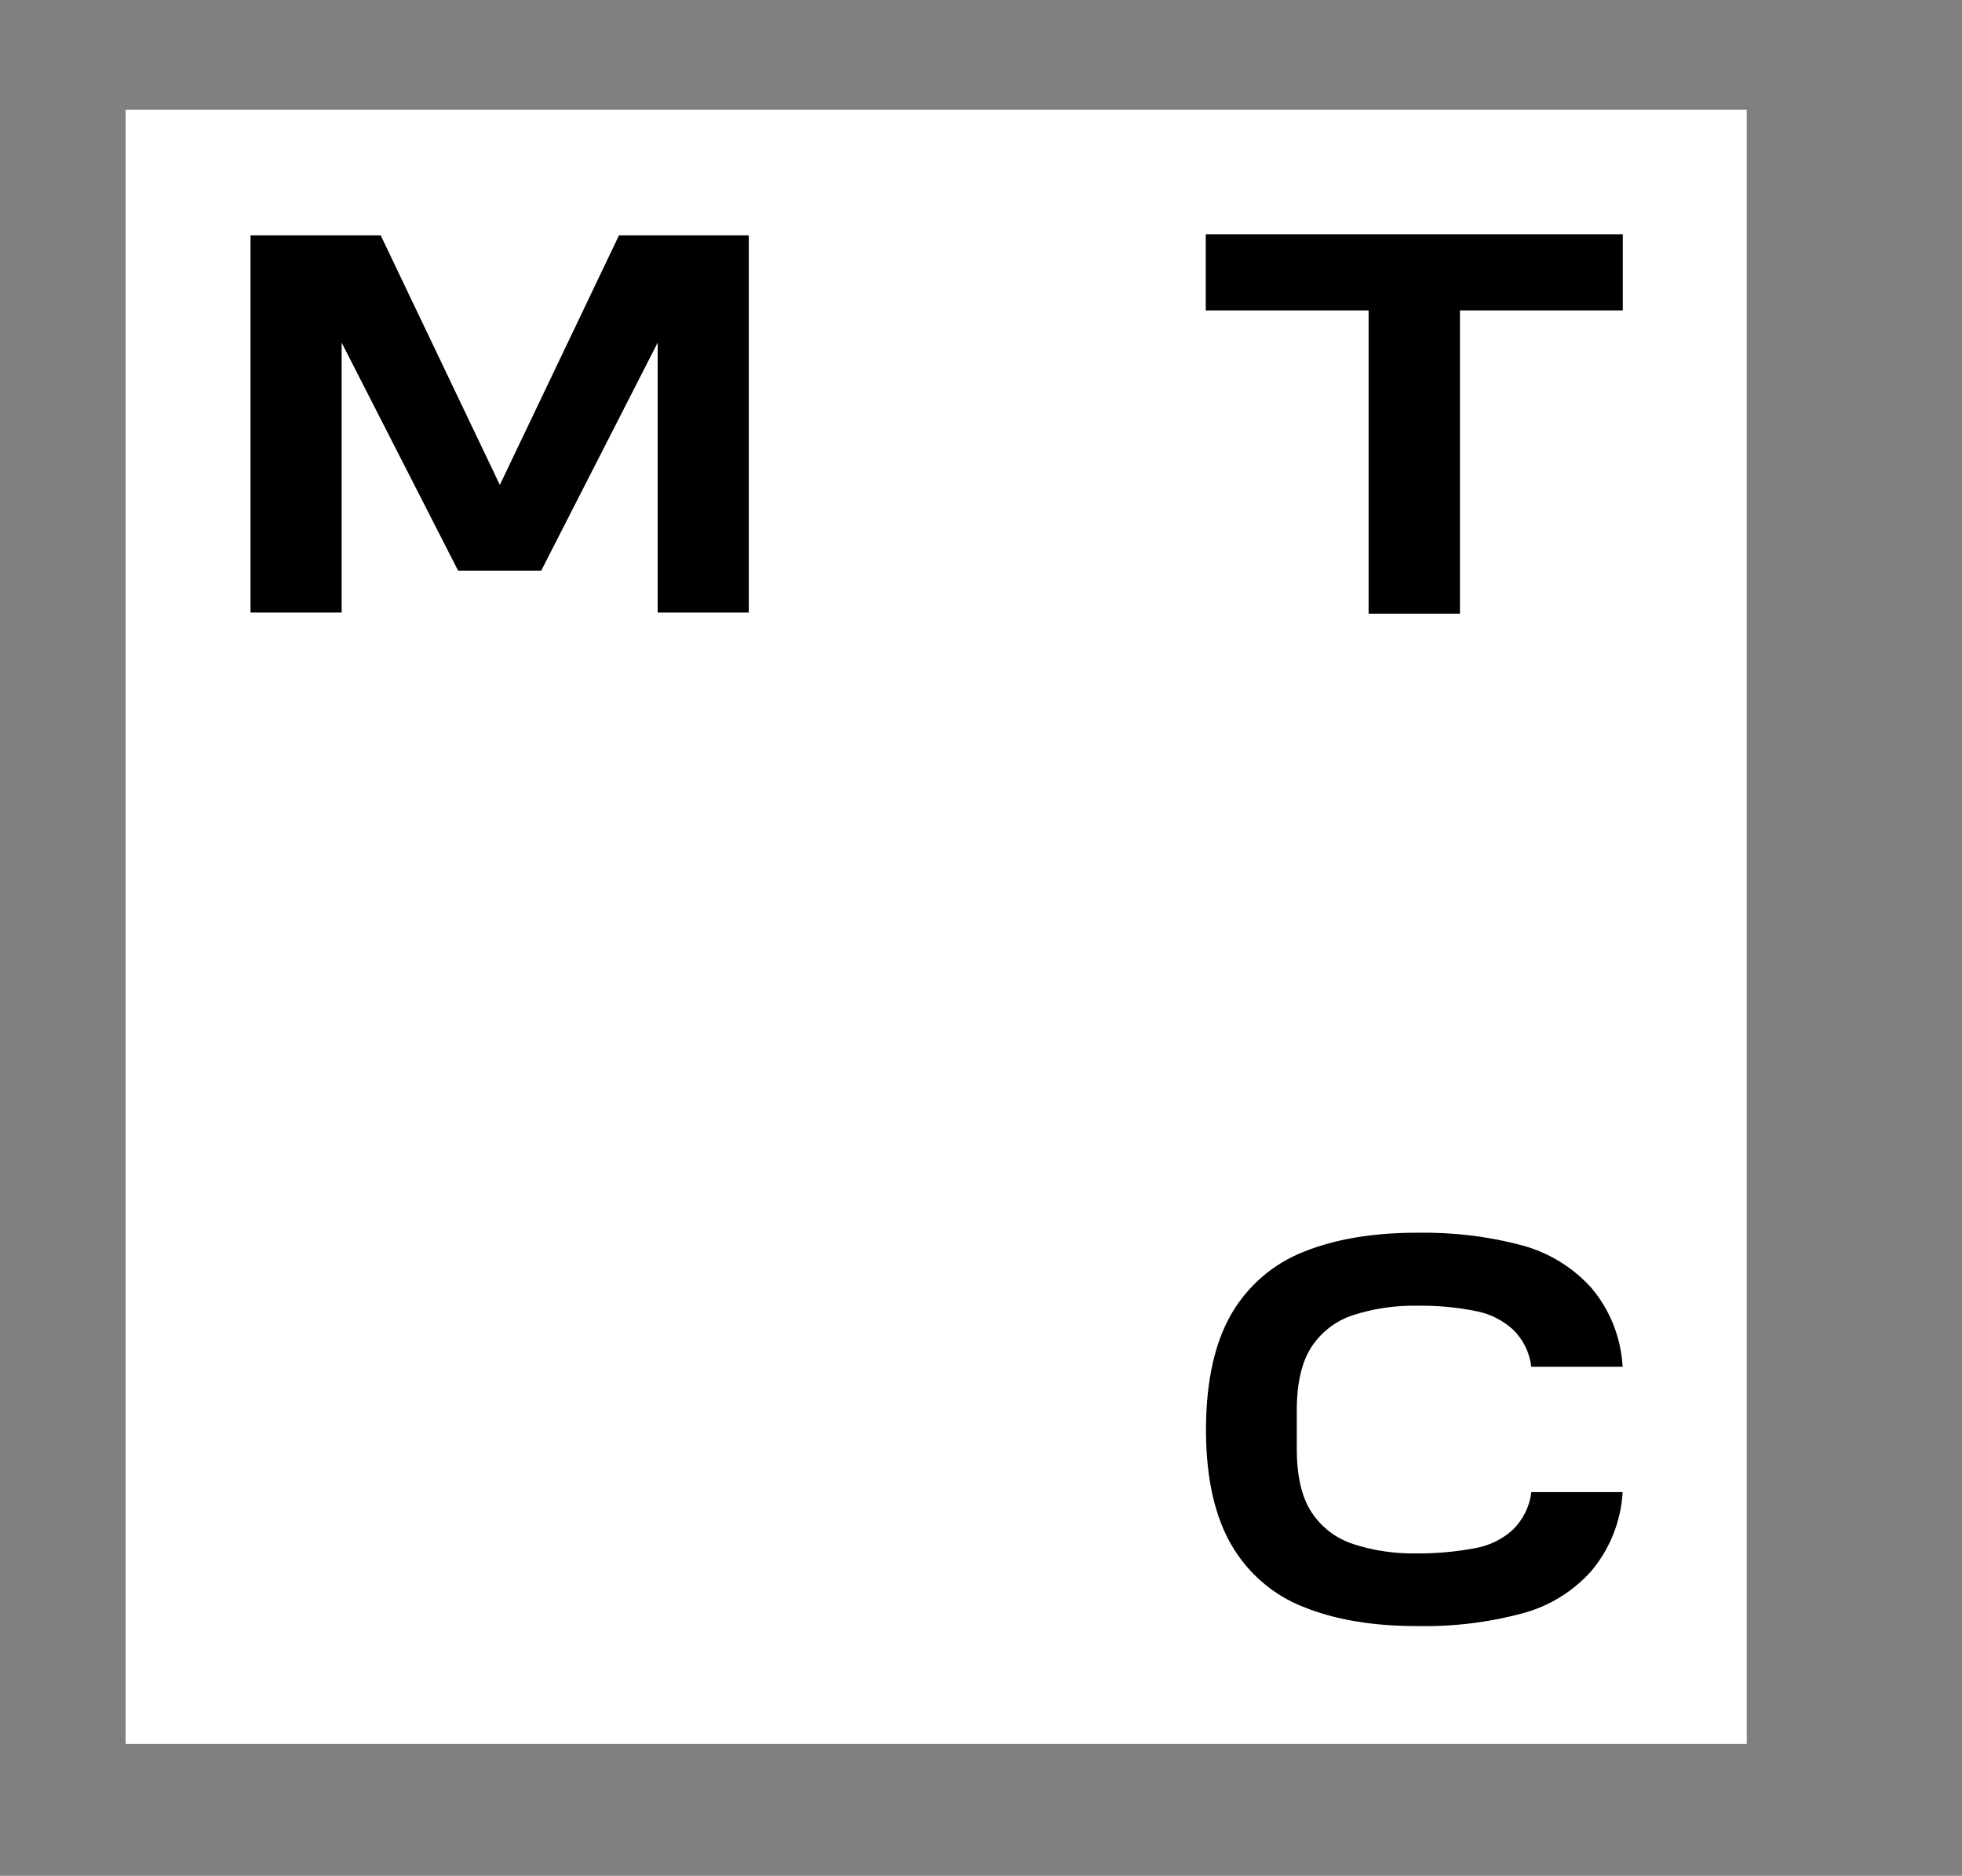 <?xml version="1.0" encoding="UTF-8"?> <svg xmlns="http://www.w3.org/2000/svg" width="68" height="65" viewBox="0 0 68 65" fill="none"><rect x="0" y="0" width="68" height="65" fill="#808080" stroke="none"/><g clip-path="url(#clip0_57_640)"><path d="M60.541 3.801H4.354V60.433H60.539V3.801H60.541Z" fill="white"></path><path d="M41.79 8.117V10.758H47.434V21.265H50.6V10.758H56.244V8.117H41.79Z" fill="black"></path><path d="M21.453 8.156L17.324 16.803L13.195 8.156H8.683V21.227H11.841V11.873L15.877 19.774H18.758L22.794 11.873V21.227H25.952V8.156H21.439H21.45H21.453Z" fill="black"></path><path d="M53.072 51.716C53.015 52.197 52.792 52.647 52.452 52.991C52.099 53.319 51.663 53.54 51.187 53.636C50.496 53.77 49.8 53.835 49.096 53.83C48.348 53.841 47.602 53.737 46.89 53.502C46.302 53.308 45.804 52.928 45.462 52.412C45.119 51.896 44.945 51.153 44.945 50.211V48.87C44.945 47.922 45.119 47.18 45.462 46.663C45.804 46.147 46.302 45.768 46.89 45.574C47.605 45.344 48.348 45.235 49.096 45.246C49.797 45.235 50.502 45.298 51.187 45.44C51.658 45.533 52.093 45.757 52.452 46.084C52.795 46.428 53.015 46.874 53.072 47.36H56.238C56.181 46.352 55.803 45.394 55.153 44.626C54.514 43.919 53.69 43.413 52.779 43.162C51.576 42.84 50.339 42.695 49.104 42.717C47.589 42.717 46.275 42.938 45.195 43.373C44.132 43.788 43.239 44.555 42.668 45.549C42.111 46.516 41.82 47.802 41.798 49.384V49.681C41.814 51.263 42.111 52.549 42.668 53.516C43.237 54.51 44.132 55.283 45.195 55.692C46.275 56.127 47.589 56.348 49.104 56.348C50.347 56.373 51.584 56.225 52.779 55.903C53.695 55.657 54.519 55.149 55.153 54.439C55.798 53.671 56.181 52.713 56.238 51.705H53.08L53.075 51.711L53.072 51.716Z" fill="black"></path></g><defs><clipPath id="clip0_57_640"><rect width="68" height="65" fill="white"></rect></clipPath></defs></svg> 